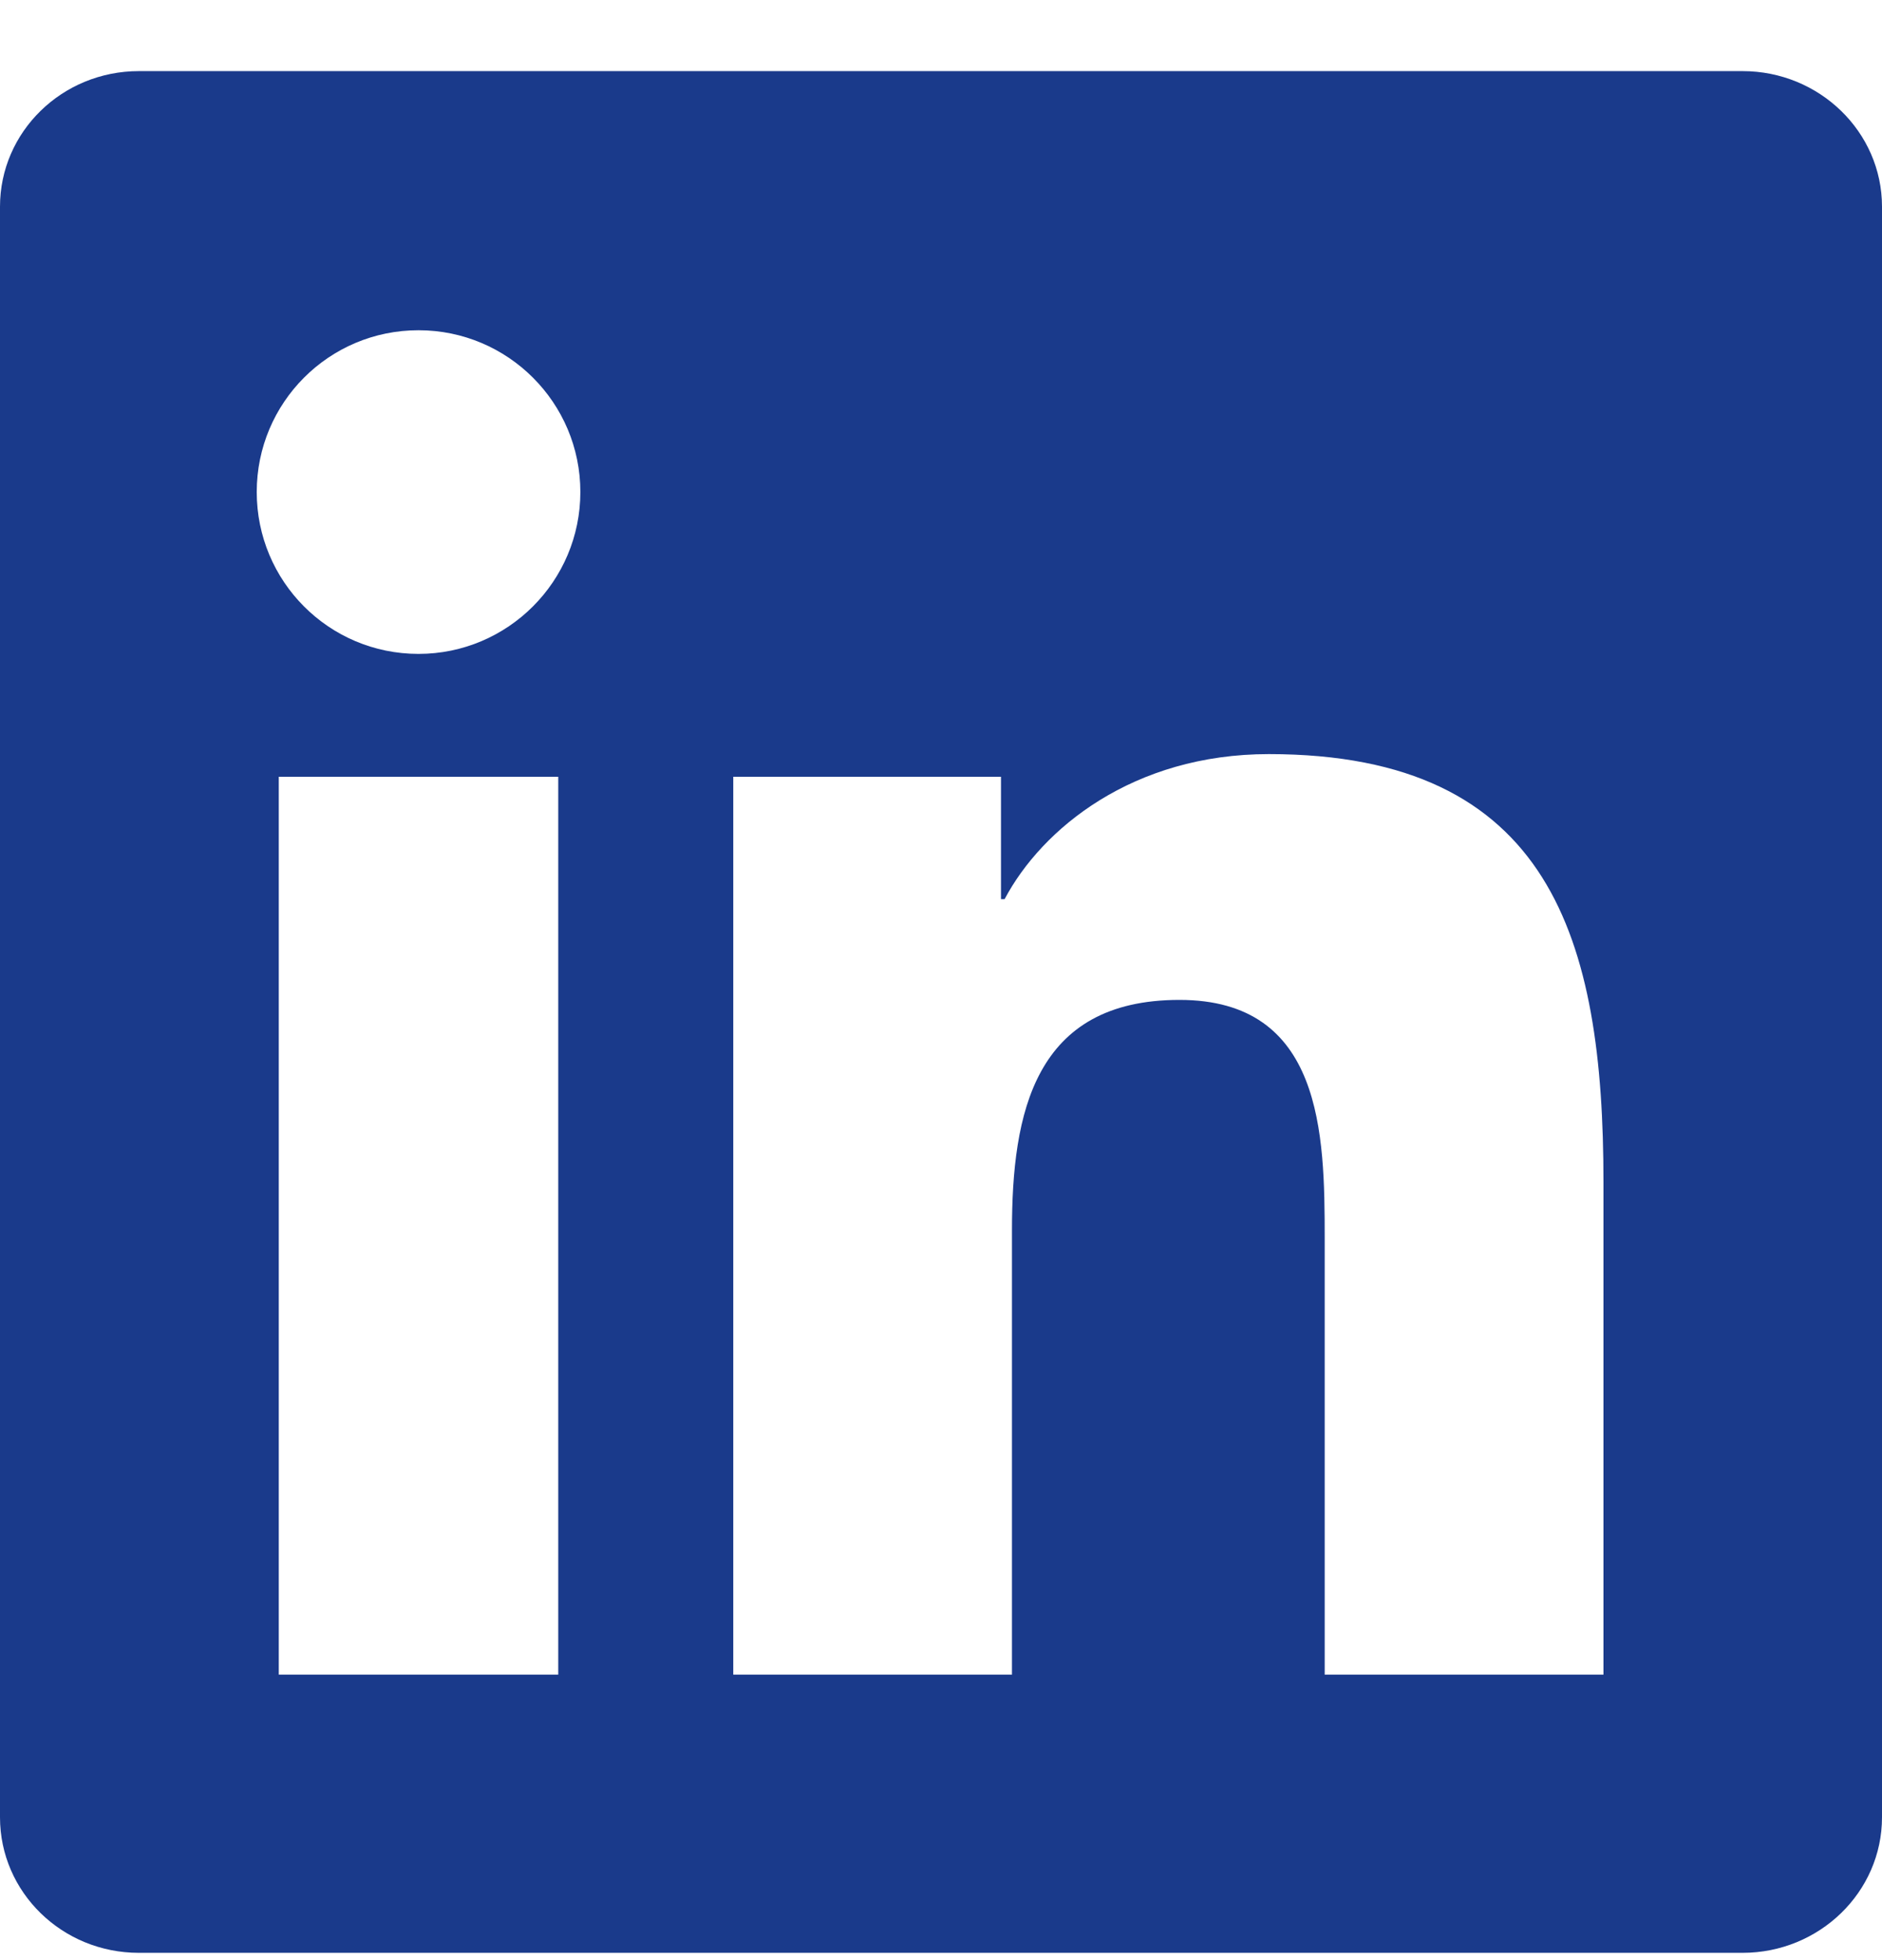 <svg width="24" height="25" viewBox="0 0 24 25" fill="none" xmlns="http://www.w3.org/2000/svg">
<g id="Linkedin" clip-path="url(#clip0_5764_2531)">
<path id="Vector" d="M20.447 21.359H16.893V15.79C16.893 14.462 16.866 12.753 15.041 12.753C13.188 12.753 12.905 14.198 12.905 15.692V21.359H9.351V9.907H12.765V11.468H12.811C13.288 10.568 14.448 9.618 16.181 9.618C19.782 9.618 20.448 11.988 20.448 15.073V21.359H20.447ZM5.337 8.34C4.193 8.34 3.274 7.414 3.274 6.275C3.274 5.137 4.194 4.212 5.337 4.212C6.477 4.212 7.401 5.137 7.401 6.275C7.401 7.414 6.476 8.34 5.337 8.34ZM7.119 21.359H3.555V9.907H7.119V21.359ZM22.225 0.907H1.771C0.792 0.907 0 1.681 0 2.636V23.178C0 24.134 0.792 24.907 1.771 24.907H22.222C23.2 24.907 24 24.134 24 23.178V2.636C24 1.681 23.2 0.907 22.222 0.907H22.225Z" fill="#1A3A8B"/>
</g>
<defs>
<clipPath id="clip0_5764_2531">
<rect width="24" height="24" fill="white" transform="translate(0 0.907)"/>
</clipPath>
</defs>
</svg>
